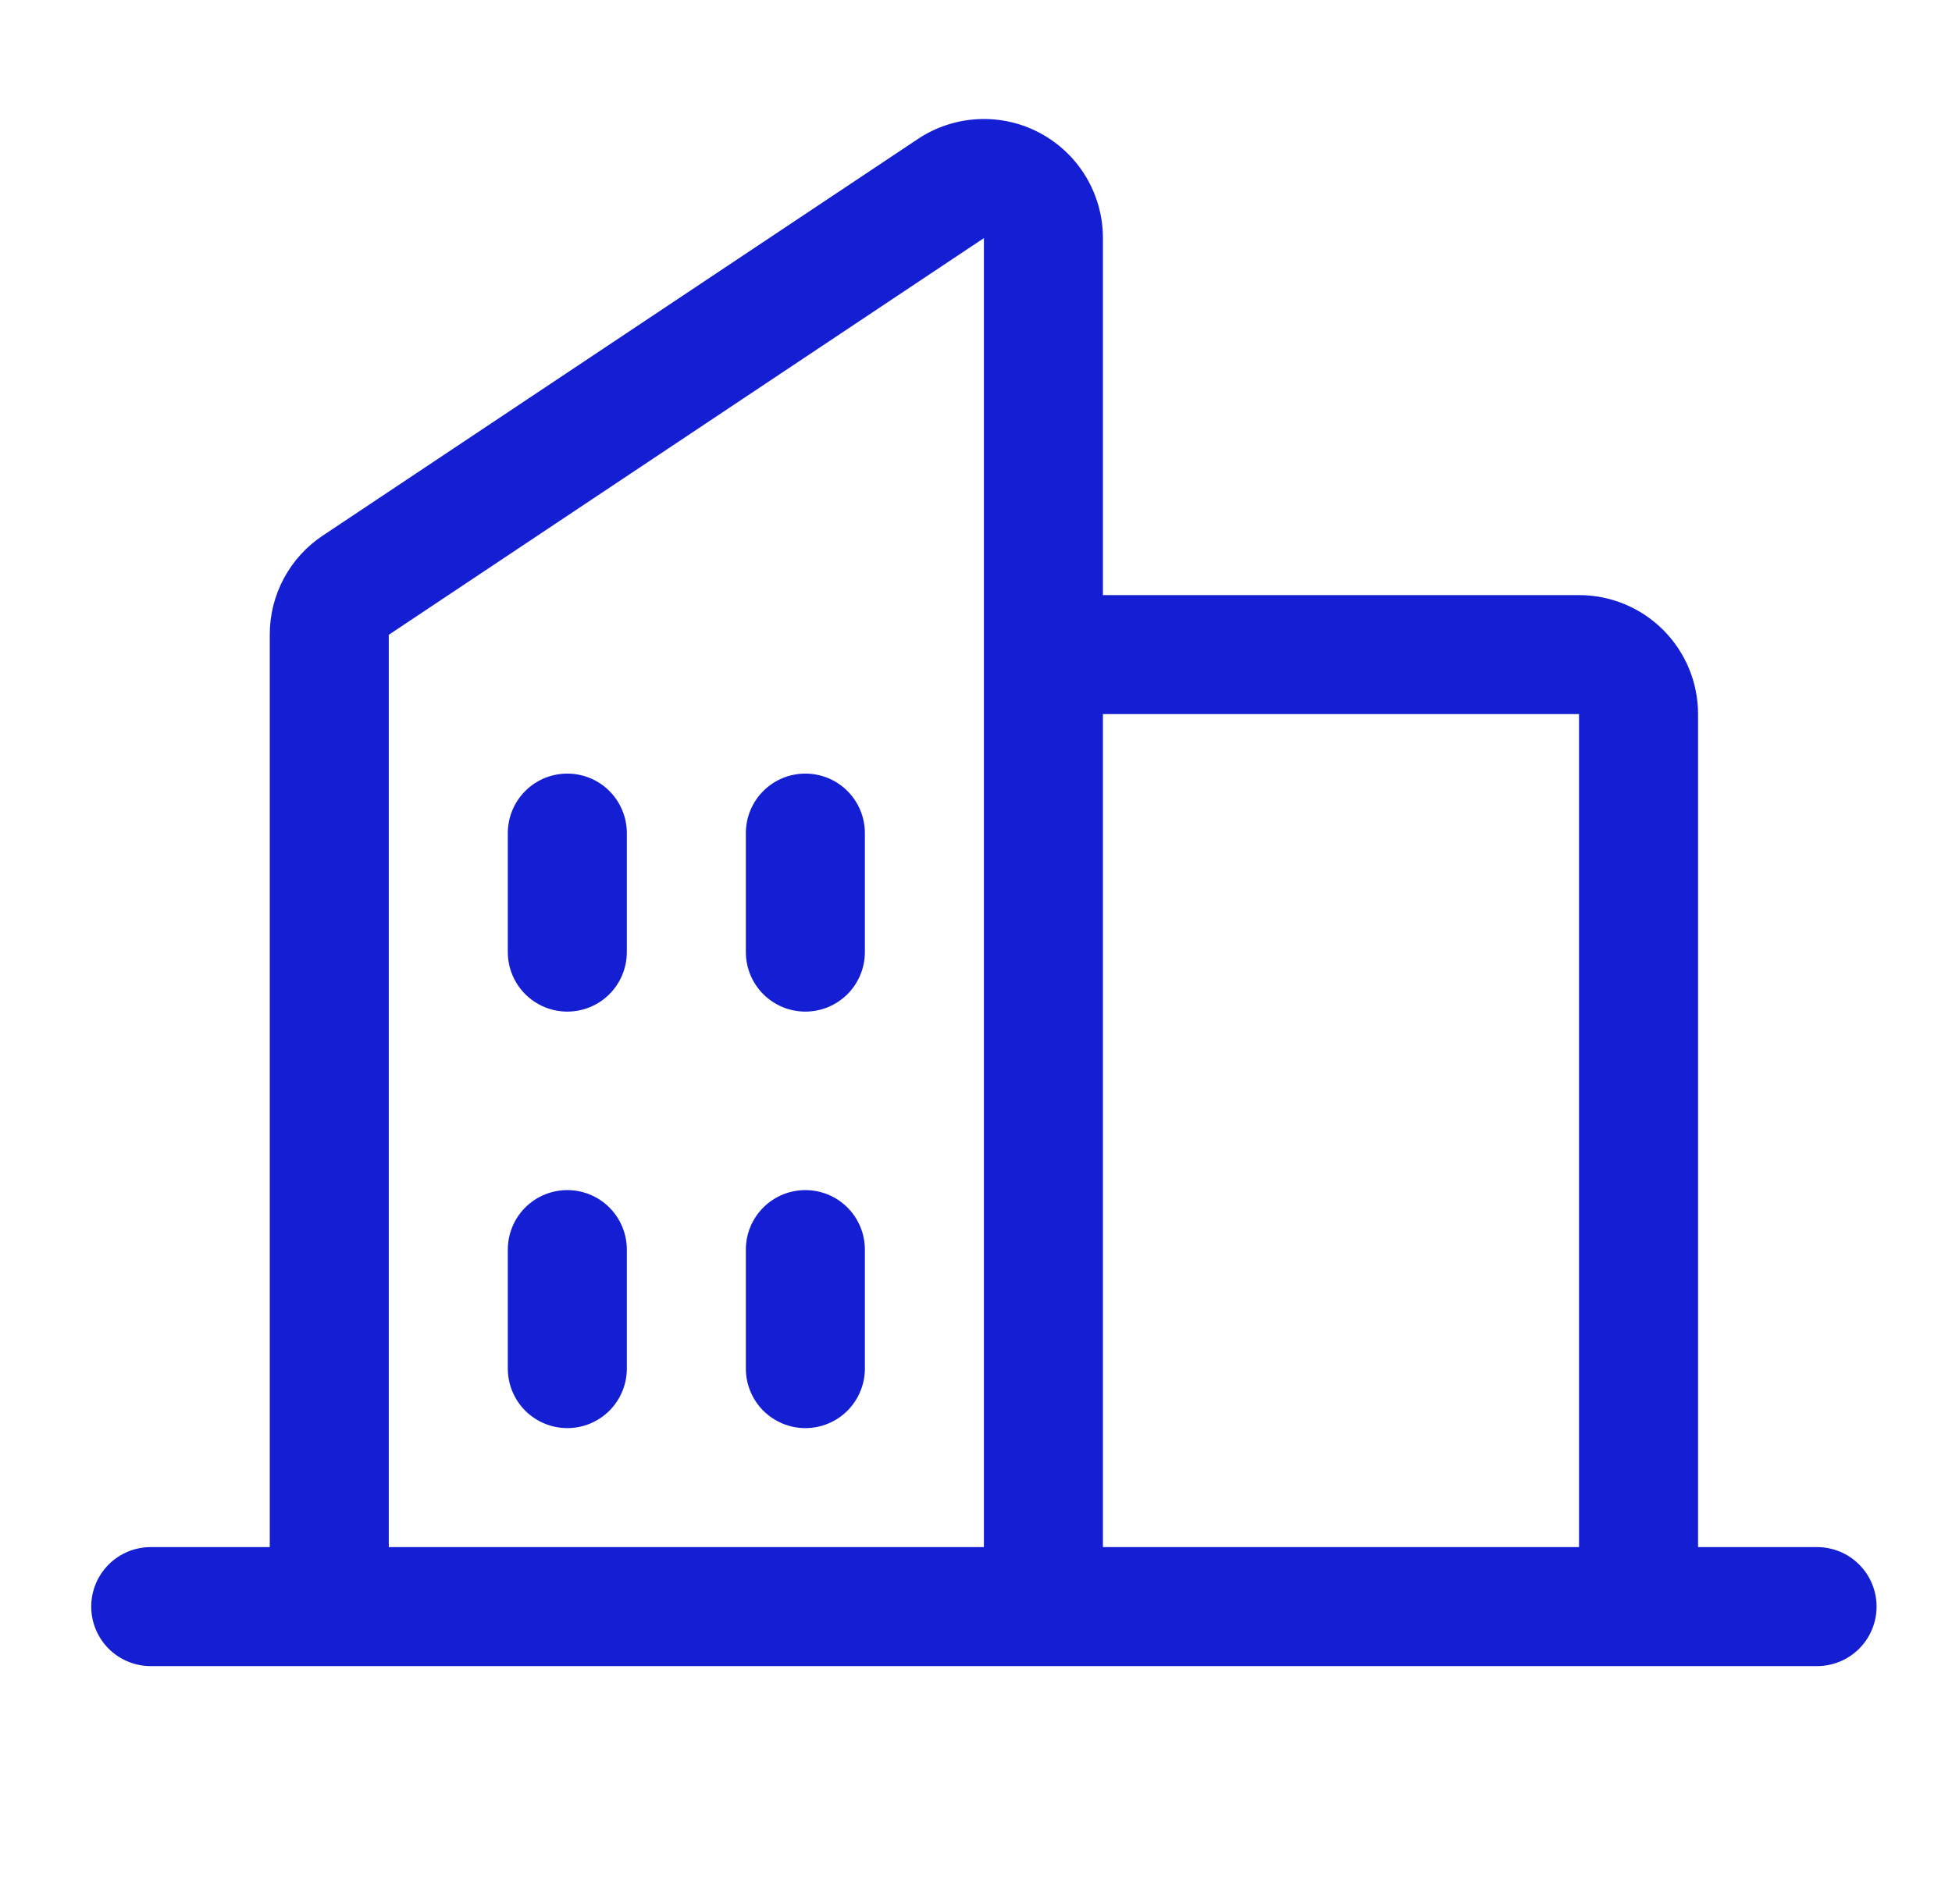 <svg width="41" height="40" viewBox="0 0 41 40" fill="none" xmlns="http://www.w3.org/2000/svg">
<g id="Buildings">
<path id="Vector" d="M38.166 32.502H35.666V15.002C35.666 14.339 35.403 13.703 34.934 13.234C34.465 12.765 33.829 12.502 33.166 12.502H23.166V5.002C23.166 4.549 23.044 4.105 22.811 3.716C22.579 3.328 22.245 3.01 21.846 2.796C21.447 2.582 20.997 2.481 20.545 2.503C20.093 2.525 19.655 2.669 19.279 2.92L6.779 11.252C6.436 11.48 6.155 11.79 5.96 12.154C5.766 12.518 5.665 12.924 5.666 13.336V32.502H3.166C2.834 32.502 2.517 32.633 2.282 32.868C2.048 33.102 1.916 33.42 1.916 33.752C1.916 34.083 2.048 34.401 2.282 34.636C2.517 34.87 2.834 35.002 3.166 35.002H38.166C38.498 35.002 38.816 34.87 39.05 34.636C39.284 34.401 39.416 34.083 39.416 33.752C39.416 33.42 39.284 33.102 39.05 32.868C38.816 32.633 38.498 32.502 38.166 32.502ZM33.166 15.002V32.502H23.166V15.002H33.166ZM8.166 13.336L20.666 5.002V32.502H8.166V13.336ZM18.166 17.502V20.002C18.166 20.333 18.034 20.651 17.8 20.886C17.566 21.12 17.247 21.252 16.916 21.252C16.584 21.252 16.267 21.12 16.032 20.886C15.798 20.651 15.666 20.333 15.666 20.002V17.502C15.666 17.17 15.798 16.852 16.032 16.618C16.267 16.383 16.584 16.252 16.916 16.252C17.247 16.252 17.566 16.383 17.8 16.618C18.034 16.852 18.166 17.17 18.166 17.502ZM13.166 17.502V20.002C13.166 20.333 13.034 20.651 12.8 20.886C12.566 21.12 12.248 21.252 11.916 21.252C11.585 21.252 11.267 21.12 11.032 20.886C10.798 20.651 10.666 20.333 10.666 20.002V17.502C10.666 17.17 10.798 16.852 11.032 16.618C11.267 16.383 11.585 16.252 11.916 16.252C12.248 16.252 12.566 16.383 12.8 16.618C13.034 16.852 13.166 17.17 13.166 17.502ZM13.166 26.252V28.752C13.166 29.083 13.034 29.401 12.8 29.636C12.566 29.87 12.248 30.002 11.916 30.002C11.585 30.002 11.267 29.87 11.032 29.636C10.798 29.401 10.666 29.083 10.666 28.752V26.252C10.666 25.92 10.798 25.602 11.032 25.368C11.267 25.133 11.585 25.002 11.916 25.002C12.248 25.002 12.566 25.133 12.8 25.368C13.034 25.602 13.166 25.92 13.166 26.252ZM18.166 26.252V28.752C18.166 29.083 18.034 29.401 17.8 29.636C17.566 29.87 17.247 30.002 16.916 30.002C16.584 30.002 16.267 29.87 16.032 29.636C15.798 29.401 15.666 29.083 15.666 28.752V26.252C15.666 25.92 15.798 25.602 16.032 25.368C16.267 25.133 16.584 25.002 16.916 25.002C17.247 25.002 17.566 25.133 17.8 25.368C18.034 25.602 18.166 25.92 18.166 26.252Z" fill="#141ED2"/>
</g>
</svg>